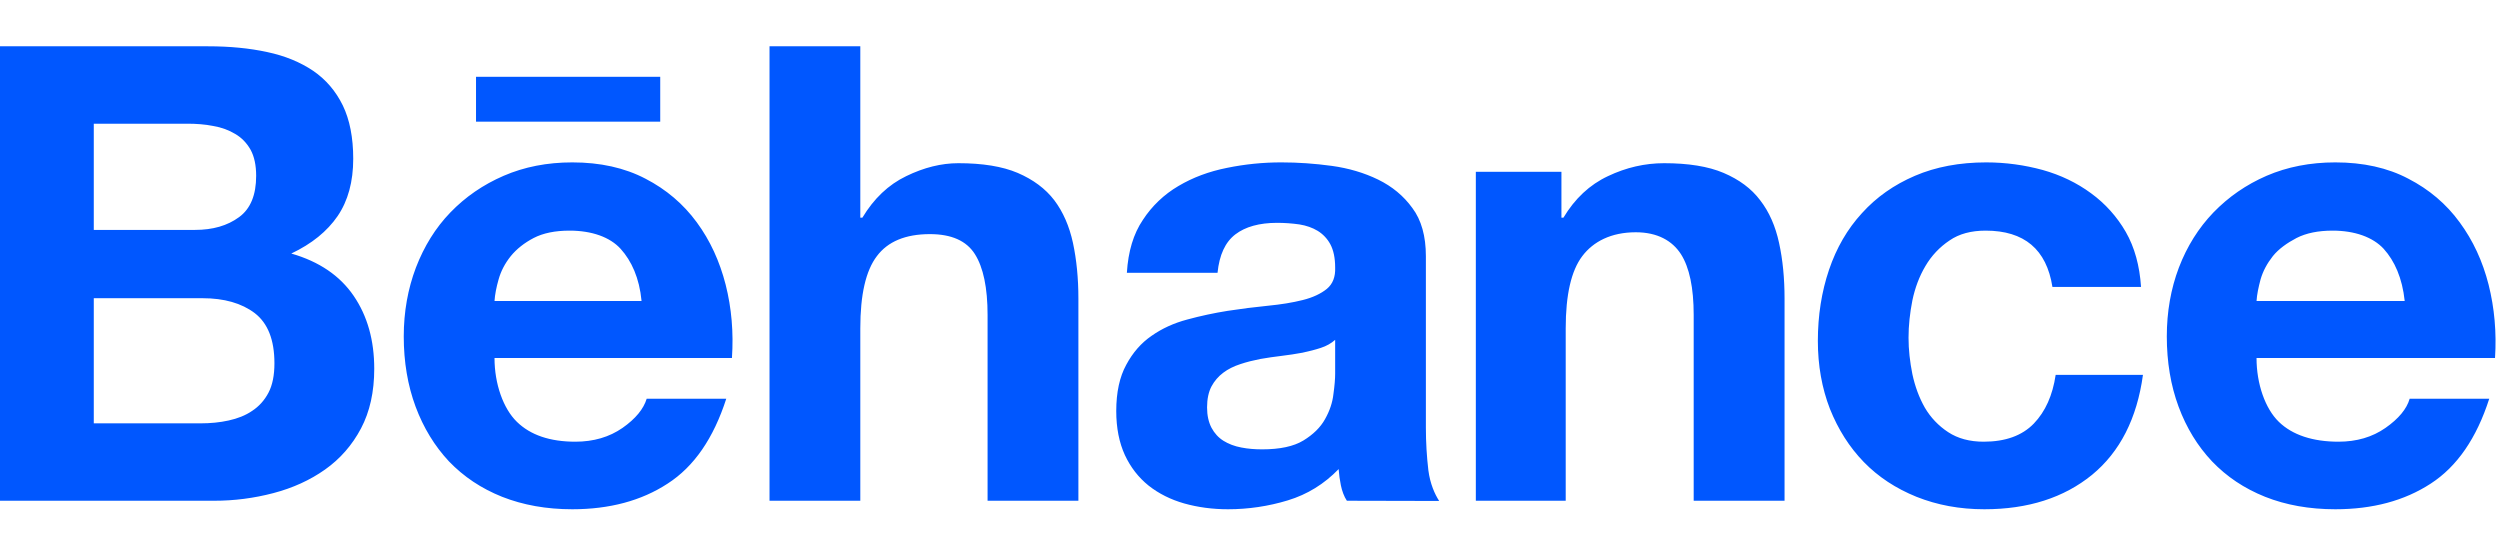 <svg width="162" height="35" viewBox="0 0 162 35" fill="none" xmlns="http://www.w3.org/2000/svg">
<g clip-path="url(#clip0_9237_3300)">
<path d="M12.996 27.433C13.636 27.433 14.243 27.375 14.815 27.248C15.394 27.121 15.908 26.921 16.342 26.623C16.776 26.338 17.135 25.947 17.397 25.448C17.658 24.954 17.783 24.314 17.783 23.539C17.783 22.022 17.356 20.944 16.507 20.29C15.656 19.645 14.522 19.324 13.126 19.324H6.077V27.433H12.996ZM12.639 14.898C13.787 14.898 14.738 14.625 15.491 14.071C16.237 13.528 16.599 12.628 16.599 11.393C16.599 10.709 16.479 10.142 16.237 9.702C15.988 9.263 15.656 8.919 15.239 8.678C14.824 8.428 14.355 8.254 13.81 8.162C13.277 8.056 12.717 8.016 12.143 8.016H6.077V14.898H12.639ZM13.477 3C14.885 3 16.156 3.122 17.318 3.374C18.473 3.619 19.459 4.028 20.293 4.589C21.113 5.15 21.755 5.895 22.215 6.835C22.663 7.761 22.889 8.919 22.889 10.29C22.889 11.773 22.552 13.011 21.879 14C21.201 14.988 20.206 15.799 18.875 16.429C20.687 16.95 22.029 17.868 22.919 19.172C23.814 20.484 24.251 22.057 24.251 23.898C24.251 25.392 23.965 26.677 23.395 27.758C22.817 28.853 22.033 29.741 21.065 30.425C20.09 31.116 18.97 31.623 17.715 31.953C16.459 32.284 15.165 32.451 13.866 32.448H-0.406V3L13.477 3ZM40.223 16.132C39.527 15.362 38.348 14.945 36.91 14.945C35.974 14.945 35.199 15.102 34.58 15.423C33.974 15.74 33.476 16.134 33.097 16.598C32.719 17.07 32.461 17.568 32.311 18.1C32.161 18.619 32.072 19.09 32.044 19.506H41.573C41.433 18.012 40.922 16.908 40.223 16.132ZM33.494 27.334C34.371 28.191 35.639 28.622 37.281 28.622C38.462 28.622 39.483 28.324 40.34 27.728C41.188 27.134 41.705 26.498 41.905 25.838H47.062C46.233 28.404 44.976 30.237 43.259 31.34C41.564 32.448 39.495 33 37.086 33C35.406 33 33.895 32.727 32.538 32.193C31.182 31.65 30.048 30.89 29.094 29.899C28.165 28.904 27.444 27.728 26.929 26.347C26.42 24.973 26.163 23.451 26.163 21.801C26.163 20.207 26.43 18.717 26.951 17.341C27.483 15.96 28.217 14.768 29.183 13.768C30.153 12.763 31.301 11.97 32.639 11.391C33.977 10.813 35.452 10.523 37.086 10.523C38.889 10.523 40.469 10.87 41.824 11.578C43.173 12.274 44.279 13.219 45.149 14.403C46.018 15.584 46.636 16.935 47.023 18.449C47.406 19.962 47.541 21.542 47.43 23.197H32.044C32.044 24.882 32.614 26.478 33.494 27.334ZM55.748 3V14.104H55.883C56.626 12.868 57.567 11.97 58.723 11.414C59.877 10.852 61.003 10.575 62.1 10.575C63.664 10.575 64.946 10.78 65.946 11.204C66.948 11.636 67.741 12.22 68.321 12.979C68.89 13.735 69.293 14.657 69.529 15.744C69.76 16.829 69.88 18.025 69.88 19.345V32.448H63.995V20.408C63.995 18.653 63.721 17.333 63.175 16.47C62.629 15.605 61.658 15.171 60.258 15.171C58.675 15.171 57.53 15.651 56.821 16.598C56.099 17.545 55.748 19.104 55.748 21.273V32.448H49.865V3L55.748 3ZM85.588 22.543C85.224 22.663 84.82 22.765 84.404 22.854C83.959 22.936 83.511 23.005 83.061 23.059C82.595 23.114 82.13 23.181 81.667 23.262C81.229 23.348 80.79 23.455 80.373 23.595C79.948 23.734 79.576 23.918 79.269 24.151C78.953 24.386 78.692 24.689 78.506 25.036C78.318 25.392 78.218 25.854 78.218 26.399C78.218 26.921 78.318 27.36 78.506 27.721C78.7 28.079 78.952 28.358 79.284 28.565C79.615 28.772 80.003 28.917 80.435 28.998C80.873 29.085 81.326 29.118 81.79 29.118C82.942 29.118 83.83 28.927 84.462 28.543C85.092 28.157 85.566 27.697 85.862 27.16C86.165 26.623 86.347 26.082 86.406 25.536C86.483 24.987 86.518 24.544 86.518 24.212V22.022C86.264 22.247 85.965 22.42 85.588 22.543ZM74.061 14.246C74.647 13.347 75.434 12.597 76.36 12.055C77.295 11.501 78.339 11.11 79.513 10.877C80.674 10.639 81.856 10.521 83.04 10.523C84.108 10.523 85.188 10.597 86.301 10.749C87.395 10.9 88.397 11.197 89.304 11.638C90.211 12.082 90.95 12.689 91.523 13.482C92.103 14.255 92.397 15.301 92.397 16.598V27.711C92.397 28.677 92.455 29.595 92.558 30.474C92.674 31.361 92.975 32.026 93.259 32.462L87.277 32.448C87.102 32.193 86.956 31.794 86.888 31.446C86.817 31.1 86.769 30.749 86.744 30.397C85.812 31.361 84.72 32.039 83.447 32.425C82.192 32.807 80.888 33 79.576 33C78.563 33 77.619 32.871 76.736 32.623C75.866 32.375 75.093 31.99 74.434 31.471C73.773 30.94 73.264 30.283 72.892 29.487C72.524 28.686 72.333 27.733 72.333 26.633C72.333 25.419 72.552 24.419 72.982 23.636C73.401 22.854 73.946 22.224 74.627 21.758C75.297 21.288 76.066 20.935 76.937 20.704C77.796 20.471 78.667 20.284 79.546 20.144C80.428 20.009 81.287 19.899 82.145 19.814C83.004 19.73 83.749 19.611 84.415 19.443C85.071 19.28 85.596 19.031 85.982 18.717C86.361 18.402 86.543 17.944 86.518 17.333C86.518 16.702 86.406 16.199 86.203 15.823C86.012 15.469 85.731 15.171 85.388 14.96C85.043 14.752 84.654 14.616 84.205 14.543C83.723 14.474 83.237 14.44 82.75 14.44C81.604 14.44 80.697 14.695 80.055 15.185C79.394 15.689 79.014 16.519 78.896 17.677H73.021C73.106 16.294 73.446 15.152 74.061 14.246ZM101.181 11.132V14.104H101.311C102.053 12.868 103.009 11.97 104.196 11.414C105.374 10.852 106.594 10.575 107.831 10.575C109.402 10.575 110.691 10.78 111.687 11.204C112.701 11.636 113.49 12.22 114.061 12.979C114.647 13.735 115.049 14.657 115.284 15.744C115.521 16.829 115.639 18.025 115.639 19.345V32.448H109.751V20.408C109.751 18.653 109.475 17.333 108.926 16.47C108.369 15.605 107.409 15.051 105.999 15.051C104.405 15.051 103.245 15.651 102.531 16.598C101.814 17.545 101.458 19.104 101.458 21.273V32.448H95.634V11.132H101.181ZM128.67 14.945C127.729 14.945 126.952 15.152 126.327 15.584C125.689 16.01 125.156 16.575 124.769 17.237C124.37 17.909 124.093 18.652 123.922 19.466C123.762 20.279 123.673 21.085 123.673 21.885C123.673 22.659 123.762 23.443 123.922 24.244C124.093 25.04 124.356 25.759 124.728 26.414C125.101 27.053 125.618 27.596 126.238 28.001C126.868 28.416 127.634 28.622 128.543 28.622C129.953 28.622 131.033 28.229 131.79 27.449C132.544 26.666 133.01 25.612 133.207 24.293H138.863C138.475 27.121 137.374 29.281 135.564 30.77C133.747 32.25 131.42 33 128.586 33C126.985 33 125.53 32.727 124.189 32.193C122.849 31.65 121.712 30.904 120.775 29.94C119.838 28.974 119.111 27.825 118.578 26.49C118.059 25.152 117.797 23.684 117.797 22.091C117.797 20.441 118.04 18.903 118.521 17.482C119.001 16.066 119.71 14.84 120.655 13.811C121.591 12.775 122.736 11.97 124.09 11.391C125.439 10.813 126.98 10.523 128.71 10.523C129.975 10.523 131.191 10.694 132.365 11.014C133.53 11.341 134.578 11.845 135.497 12.521C136.416 13.19 137.184 14.045 137.751 15.03C138.323 16.028 138.649 17.224 138.739 18.592H132.997C132.616 16.159 131.174 14.945 128.67 14.945ZM30.846 4.976H42.783V7.882H30.846V4.976ZM154.471 16.132C153.765 15.362 152.577 14.945 151.157 14.945C150.222 14.945 149.445 15.102 148.815 15.423C148.207 15.74 147.653 16.134 147.28 16.598C146.908 17.07 146.641 17.568 146.486 18.1C146.347 18.619 146.249 19.09 146.224 19.506H155.825C155.668 18.012 155.169 16.908 154.47 16.132M147.668 27.334C148.548 28.191 149.877 28.622 151.531 28.622C152.71 28.622 153.729 28.324 154.58 27.728C155.431 27.134 155.958 26.498 156.146 25.838H161.303C160.479 28.404 159.213 30.237 157.508 31.34C155.806 32.448 153.747 33 151.328 33C149.644 33 148.126 32.727 146.78 32.193C145.426 31.65 144.291 30.89 143.342 29.899C142.403 28.904 141.683 27.728 141.17 26.347C140.662 24.973 140.409 23.451 140.409 21.801C140.409 20.207 140.67 18.717 141.191 17.341C141.719 15.96 142.469 14.768 143.43 13.768C144.404 12.763 145.543 11.97 146.876 11.391C148.216 10.813 149.703 10.523 151.328 10.523C153.129 10.523 154.716 10.87 156.057 11.578C157.41 12.274 158.521 13.219 159.384 14.403C160.253 15.584 160.879 16.935 161.262 18.449C161.64 19.962 161.785 21.542 161.677 23.197H146.223C146.223 24.882 146.786 26.478 147.668 27.334Z" fill="#0057FF"/>
</g>
<defs>
<clipPath id="clip0_9237_3300">
<rect width="162" height="35" fill="white"/>
</clipPath>
</defs>
</svg>
